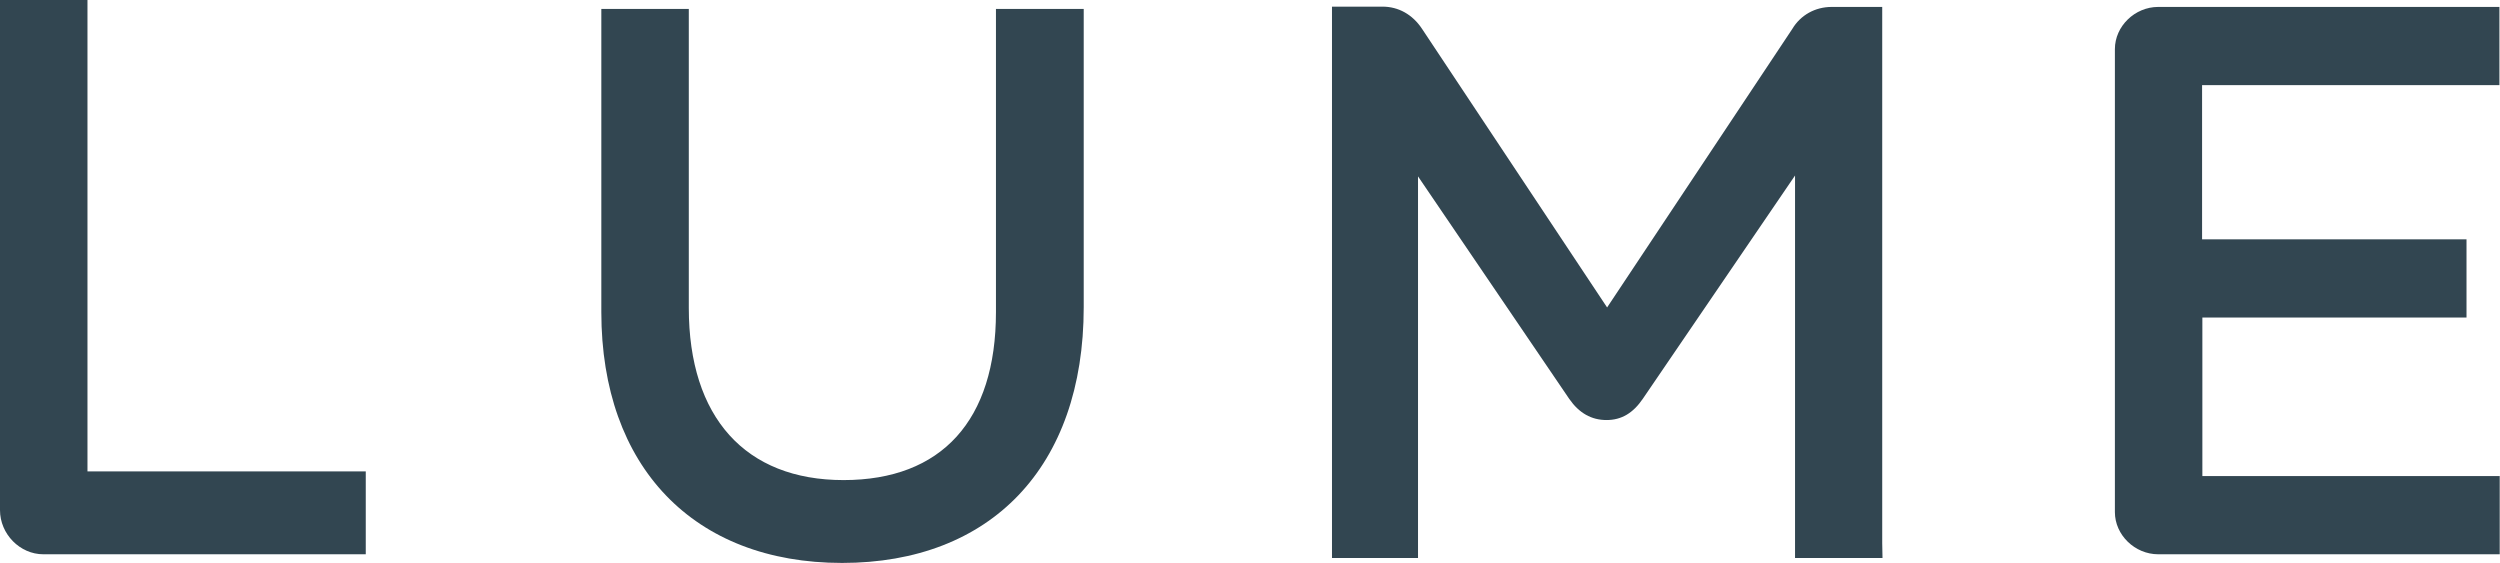 <svg xmlns="http://www.w3.org/2000/svg" fill="none" viewBox="0 0 866 195" height="195" width="866">
<path fill="#324651" d="M375.3 3.1H345V108.1C345 145.6 326.2 166.3 292.2 166.3C258.2 166.3 238.6 144.6 238.6 106.7V3.1H208.3V108.1C208.3 161.7 240.3 195 291.7 195C343.1 195 375.4 161.9 375.4 106.4V3.1H375.3Z"></path>
<path fill="#324651" d="M865.8 29.5V2.4H747.6C739.5 2.4 732.6 9.1 732.6 17V177.4C732.6 185.3 739.5 192 747.6 192H865.9V164.9H762.9V110H854.4V82.9H762.8V29.5H865.8Z"></path>
<path fill="#324651" d="M30.3 163.3V0H0V176.7C0 185 6.9 192 15 192H126.7V163.3H30.3Z"></path>
<path fill="#324651" d="M652 188.1V2.4H634.5C628.8 2.4 623.7 5.2 620.8 10.1L556.7 106.5L492.6 10C489.3 5 484.4 2.3 478.9 2.3H461.4V188.3V193.3H491.2V61.1L543.6 138.2C547 143.1 551.3 145.5 556.5 145.5C561.7 145.5 565.7 143.1 569.1 138.1L621.8 60.8V188V193.3H652.1L652 188.1Z"></path>
</svg>
